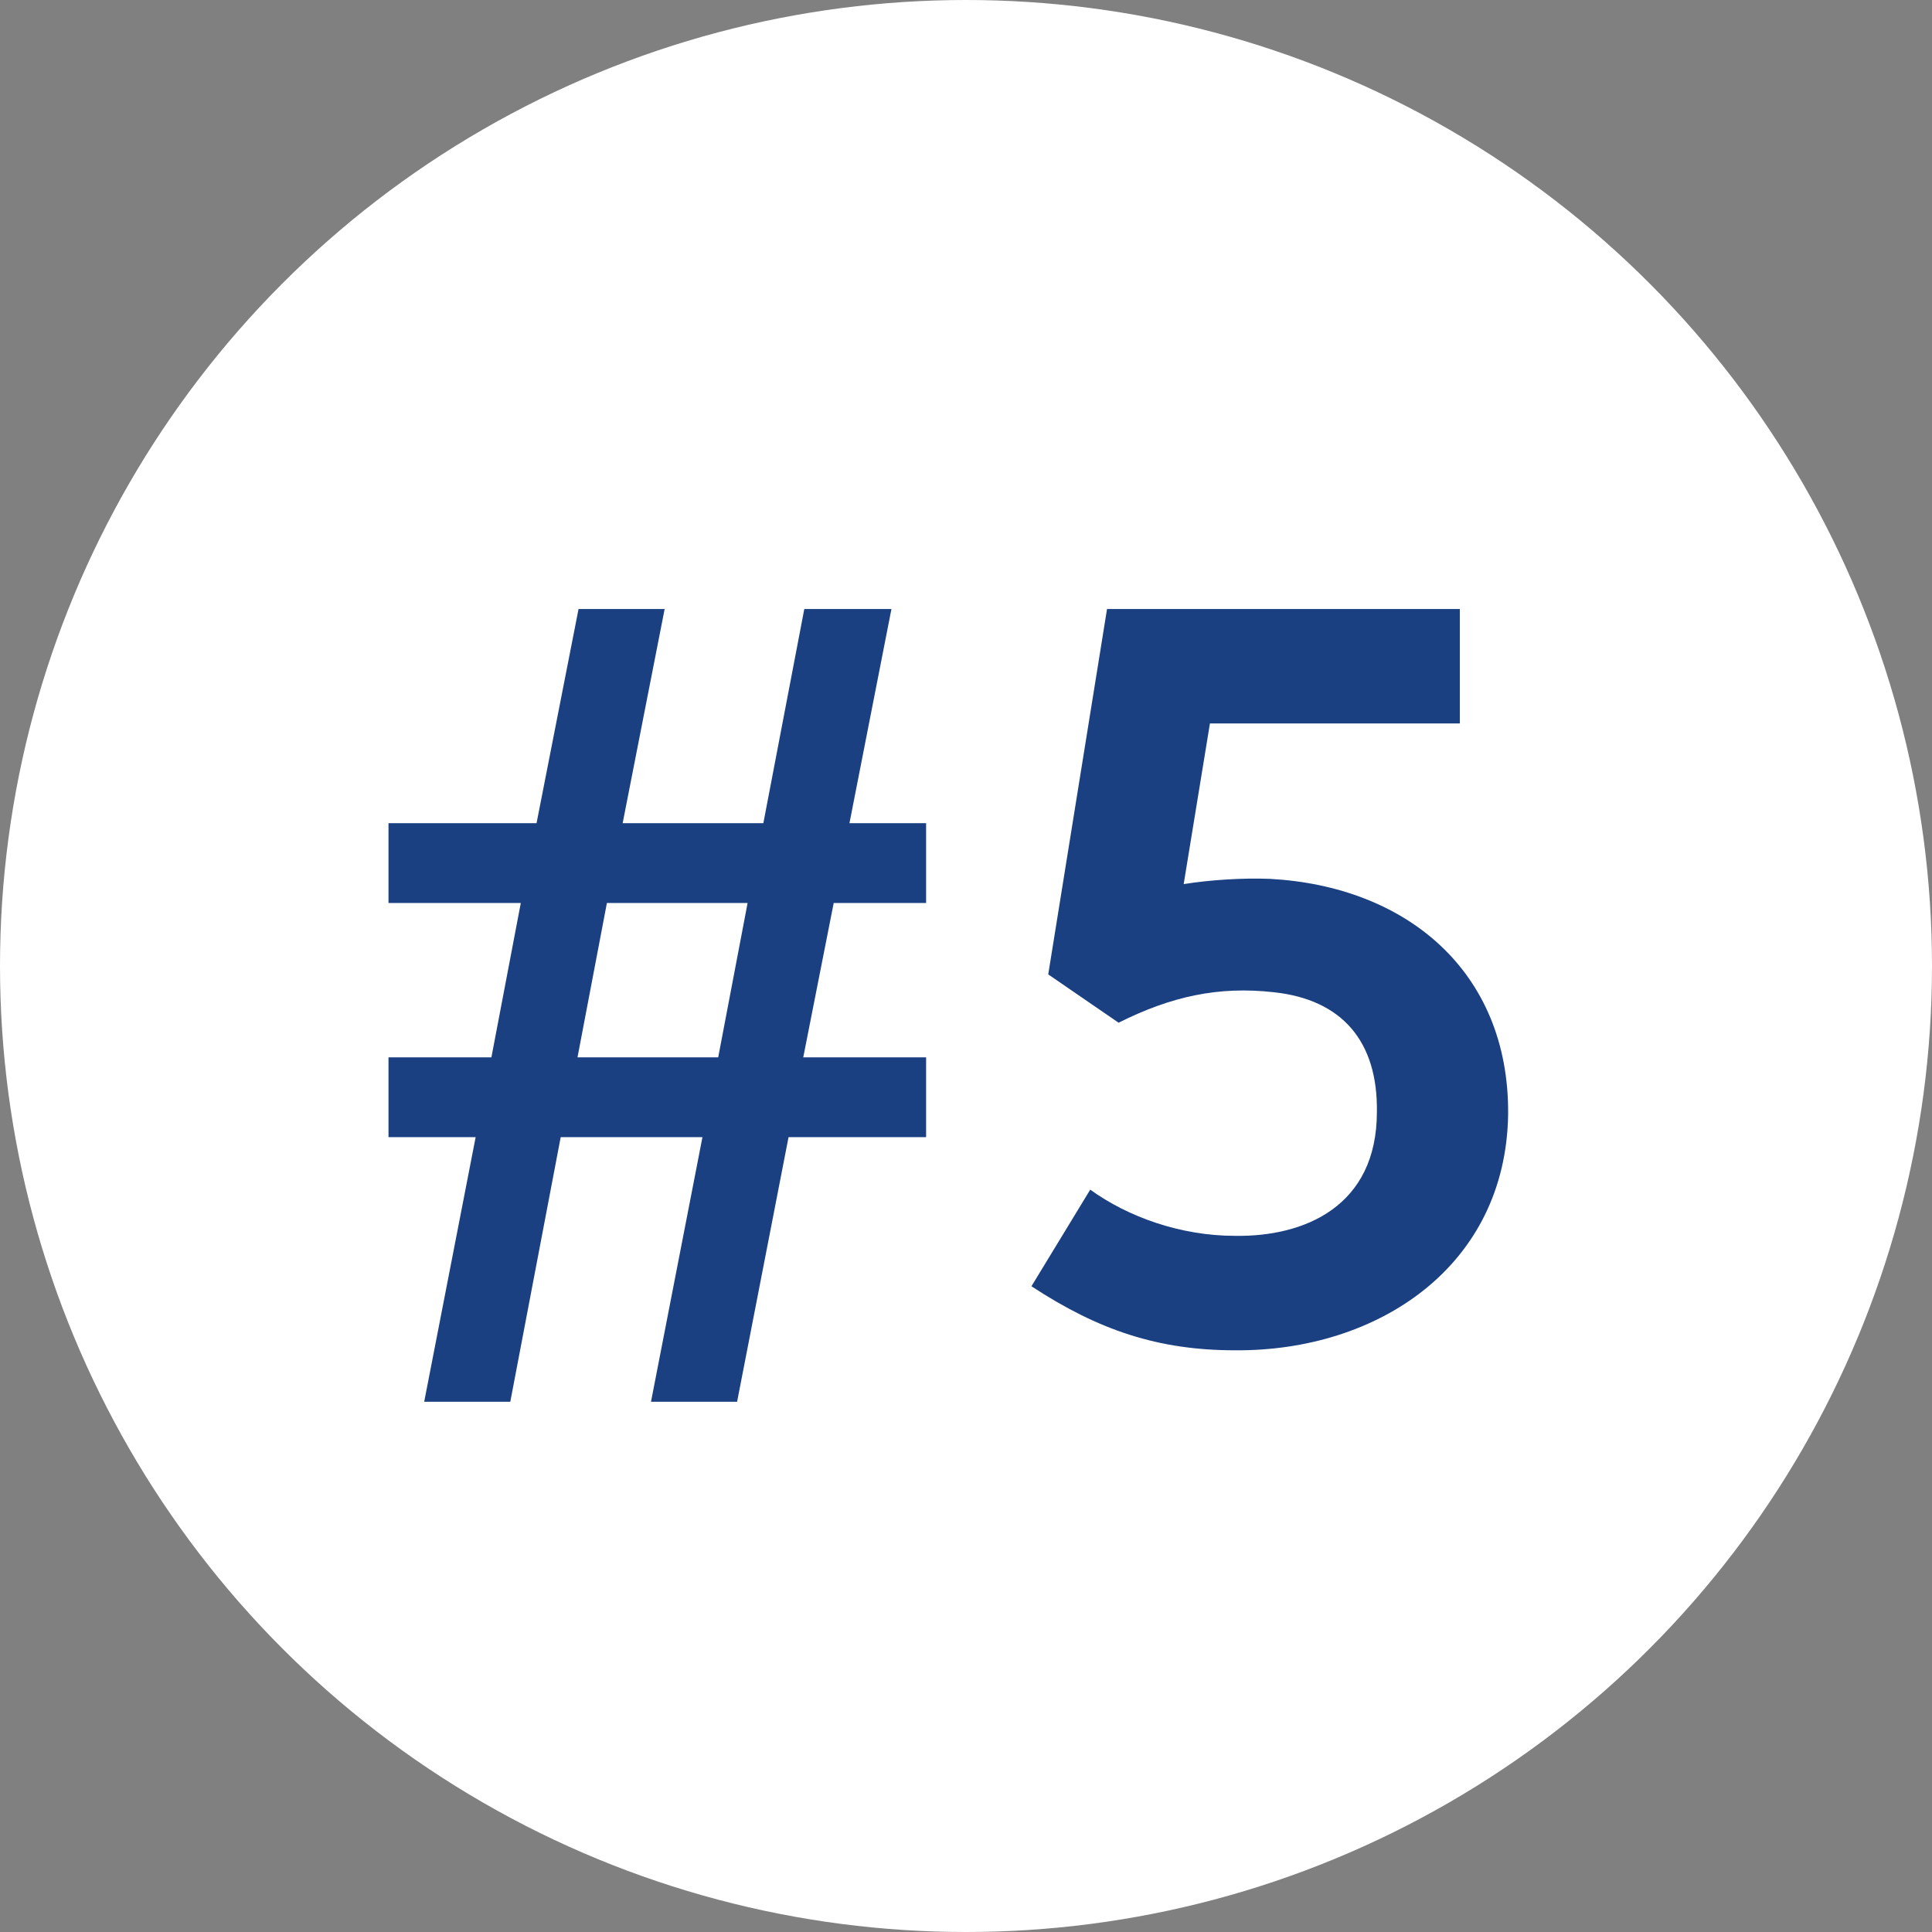 <?xml version="1.0" encoding="UTF-8"?> <svg xmlns="http://www.w3.org/2000/svg" width="46" height="46" viewBox="0 0 46 46" fill="none"><rect x="0" y="0" width="46" height="46" fill="#808080" stroke="none"/><circle cx="23" cy="23" r="23" fill="white"></circle><path d="M13.75 25.175H17.1L17.8 21.5H14.45L13.75 25.175ZM10.1 33.375L11.325 27.075H9.25V25.175H11.7L12.4 21.5H9.25V19.6H12.775L13.775 14.5H15.825L14.825 19.6H18.175L19.15 14.5H21.225L20.225 19.6H22.05V21.5H19.85L19.125 25.175H22.05V27.075H18.775L17.55 33.375H15.5L16.725 27.075H13.35L12.15 33.375H10.1ZM29.408 32.15C27.583 32.15 26.158 31.675 24.558 30.625L25.958 28.325C26.858 28.975 28.108 29.425 29.408 29.425C31.058 29.45 32.783 28.725 32.783 26.475C32.808 24.8 31.958 23.8 30.333 23.625C29.008 23.475 27.883 23.725 26.633 24.35L24.958 23.2L26.358 14.5H34.758V17.225H28.808L28.183 21.05C28.808 20.95 29.583 20.9 30.233 20.925C33.483 21.1 35.933 23.125 35.908 26.525C35.858 30.15 32.808 32.175 29.408 32.15Z" fill="#1A4082"></path></svg> 